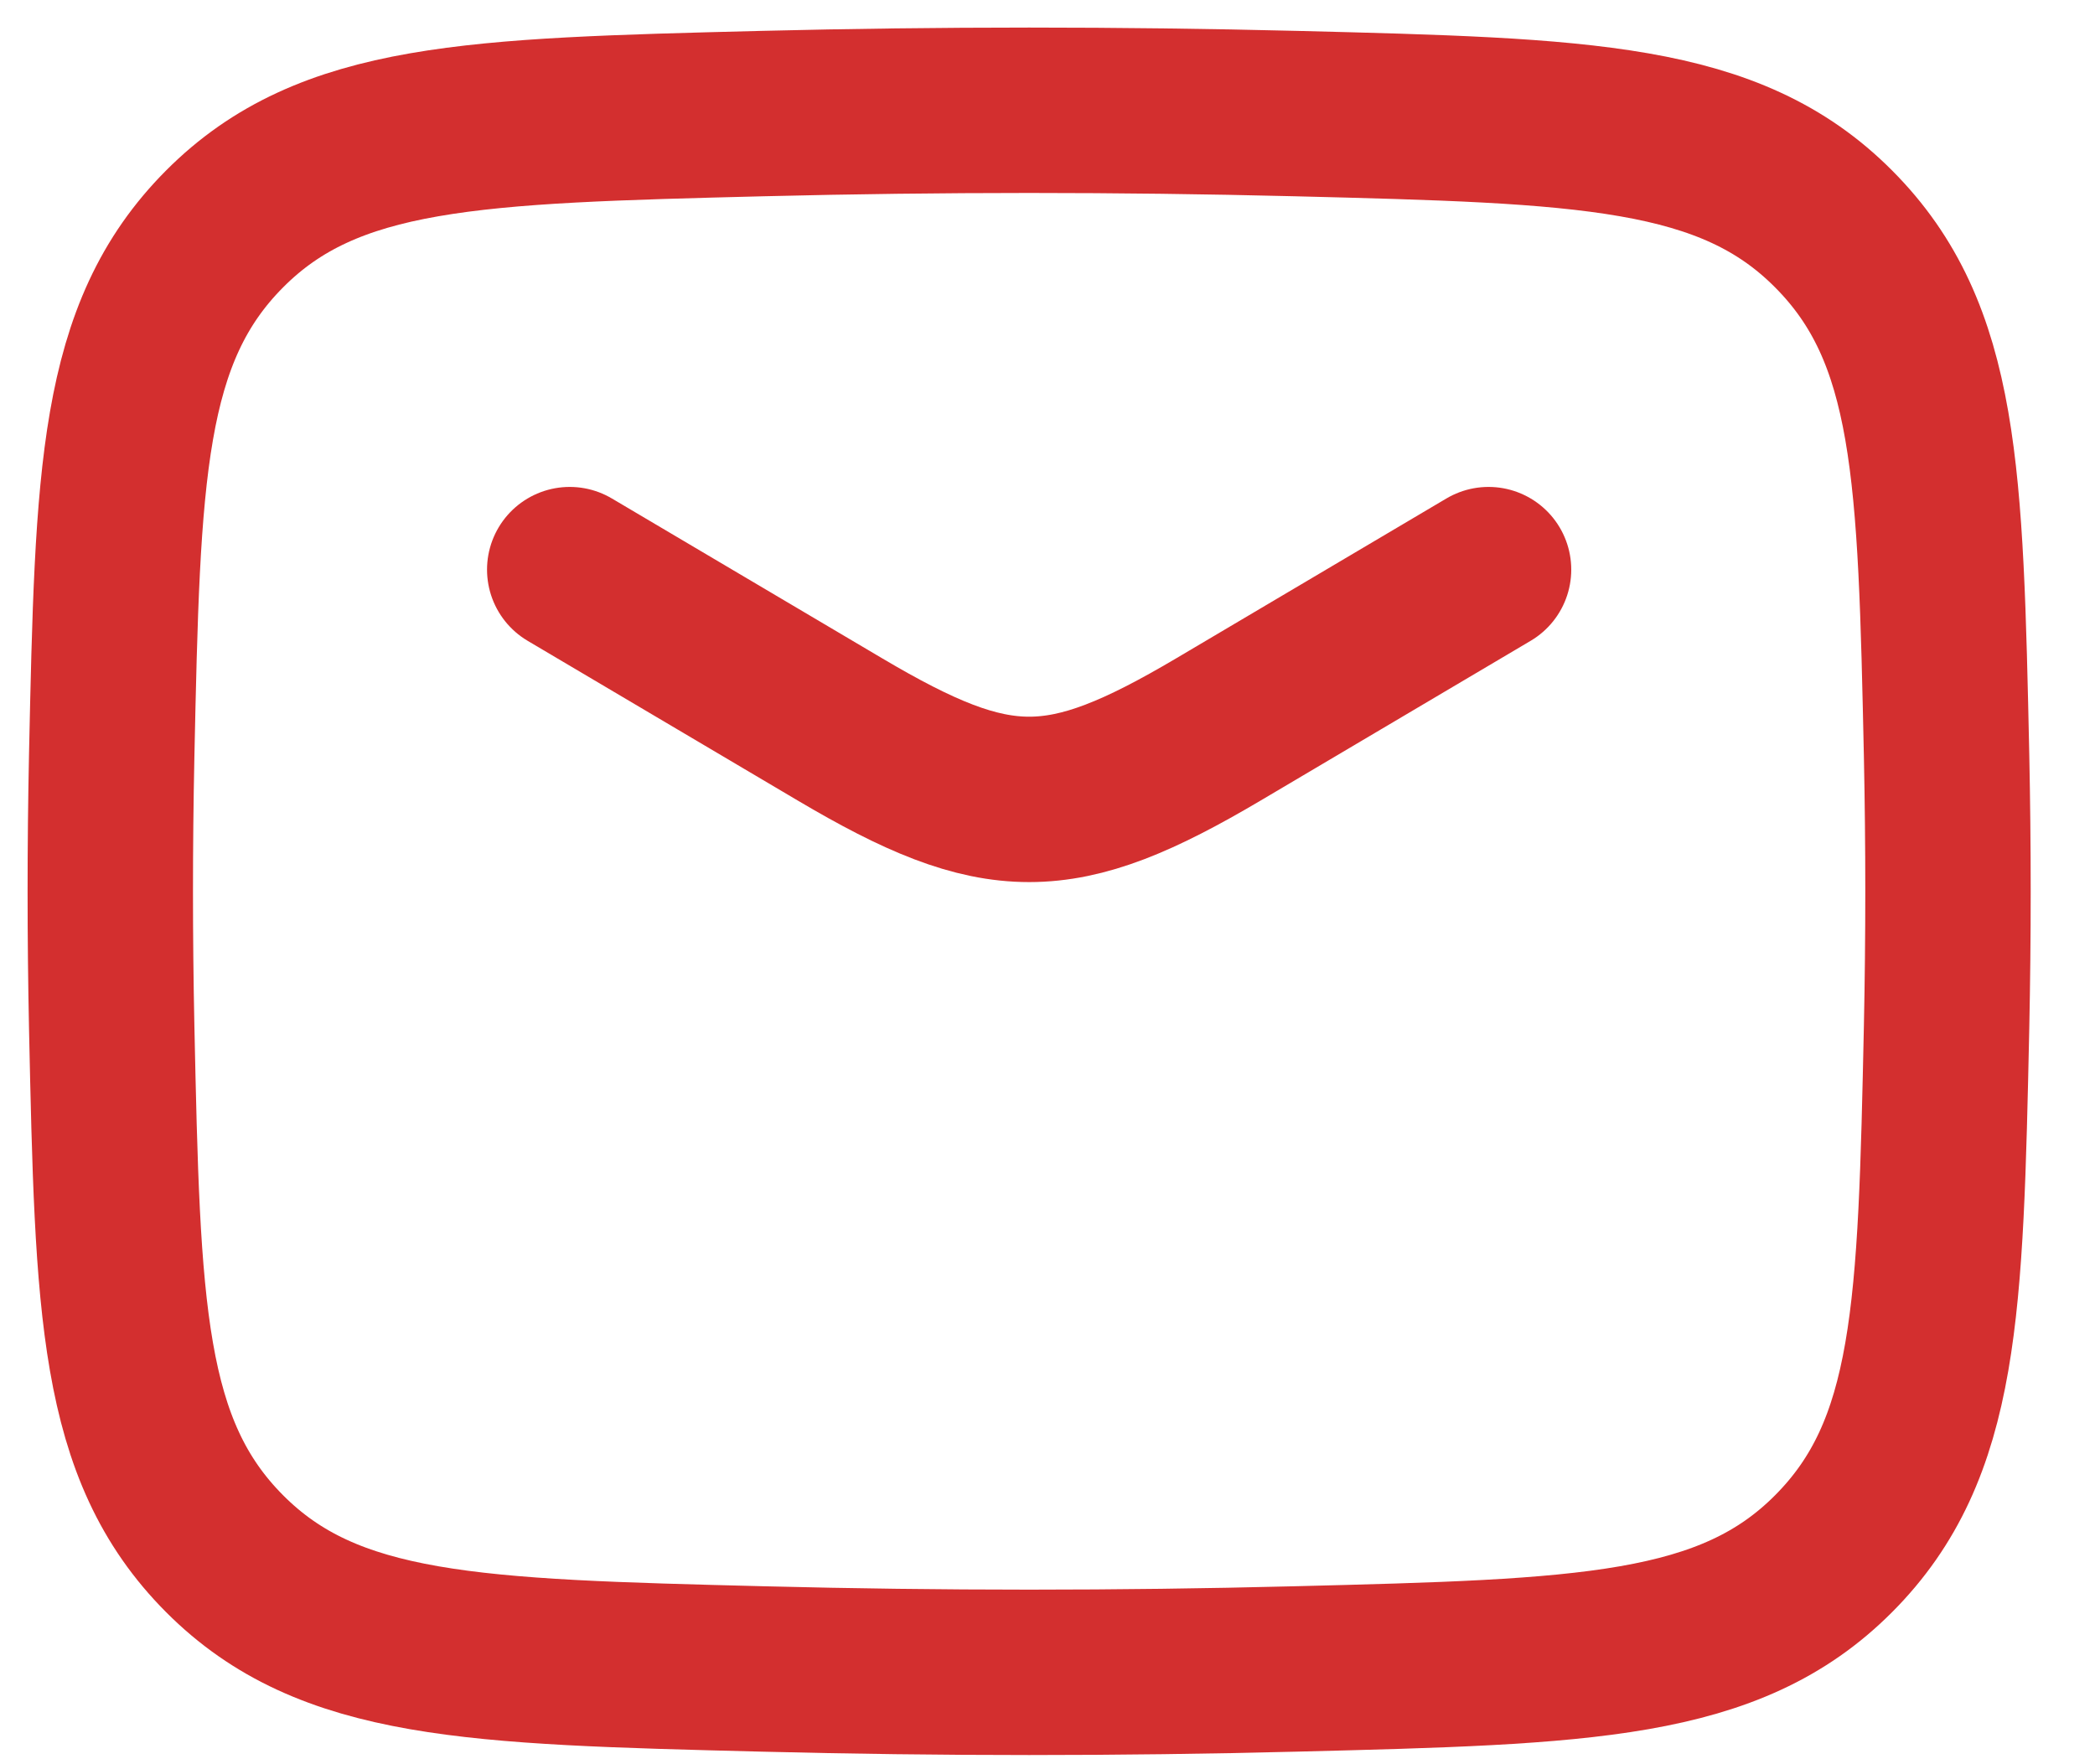<svg width="19" height="16" viewBox="0 0 19 16" fill="none" xmlns="http://www.w3.org/2000/svg">
<path d="M5.167 5.166L7.619 6.616C9.048 7.461 9.619 7.461 11.049 6.616L13.5 5.166" stroke="#d32f2f" stroke-width="1.5" stroke-linecap="round" stroke-linejoin="round"/>
<path d="M1.013 9.313C1.068 11.868 1.095 13.145 2.037 14.091C2.98 15.037 4.292 15.07 6.916 15.136C8.533 15.177 10.134 15.177 11.751 15.136C14.375 15.07 15.687 15.037 16.629 14.091C17.572 13.145 17.599 11.868 17.654 9.313C17.671 8.492 17.671 7.675 17.654 6.854C17.599 4.299 17.572 3.022 16.629 2.076C15.687 1.129 14.375 1.096 11.751 1.03C10.134 0.99 8.533 0.99 6.916 1.03C4.292 1.096 2.98 1.129 2.037 2.076C1.095 3.022 1.068 4.299 1.013 6.854C0.996 7.675 0.996 8.492 1.013 9.313Z" stroke="#d32f2f" stroke-width="1.5" stroke-linejoin="round"/>
</svg>
